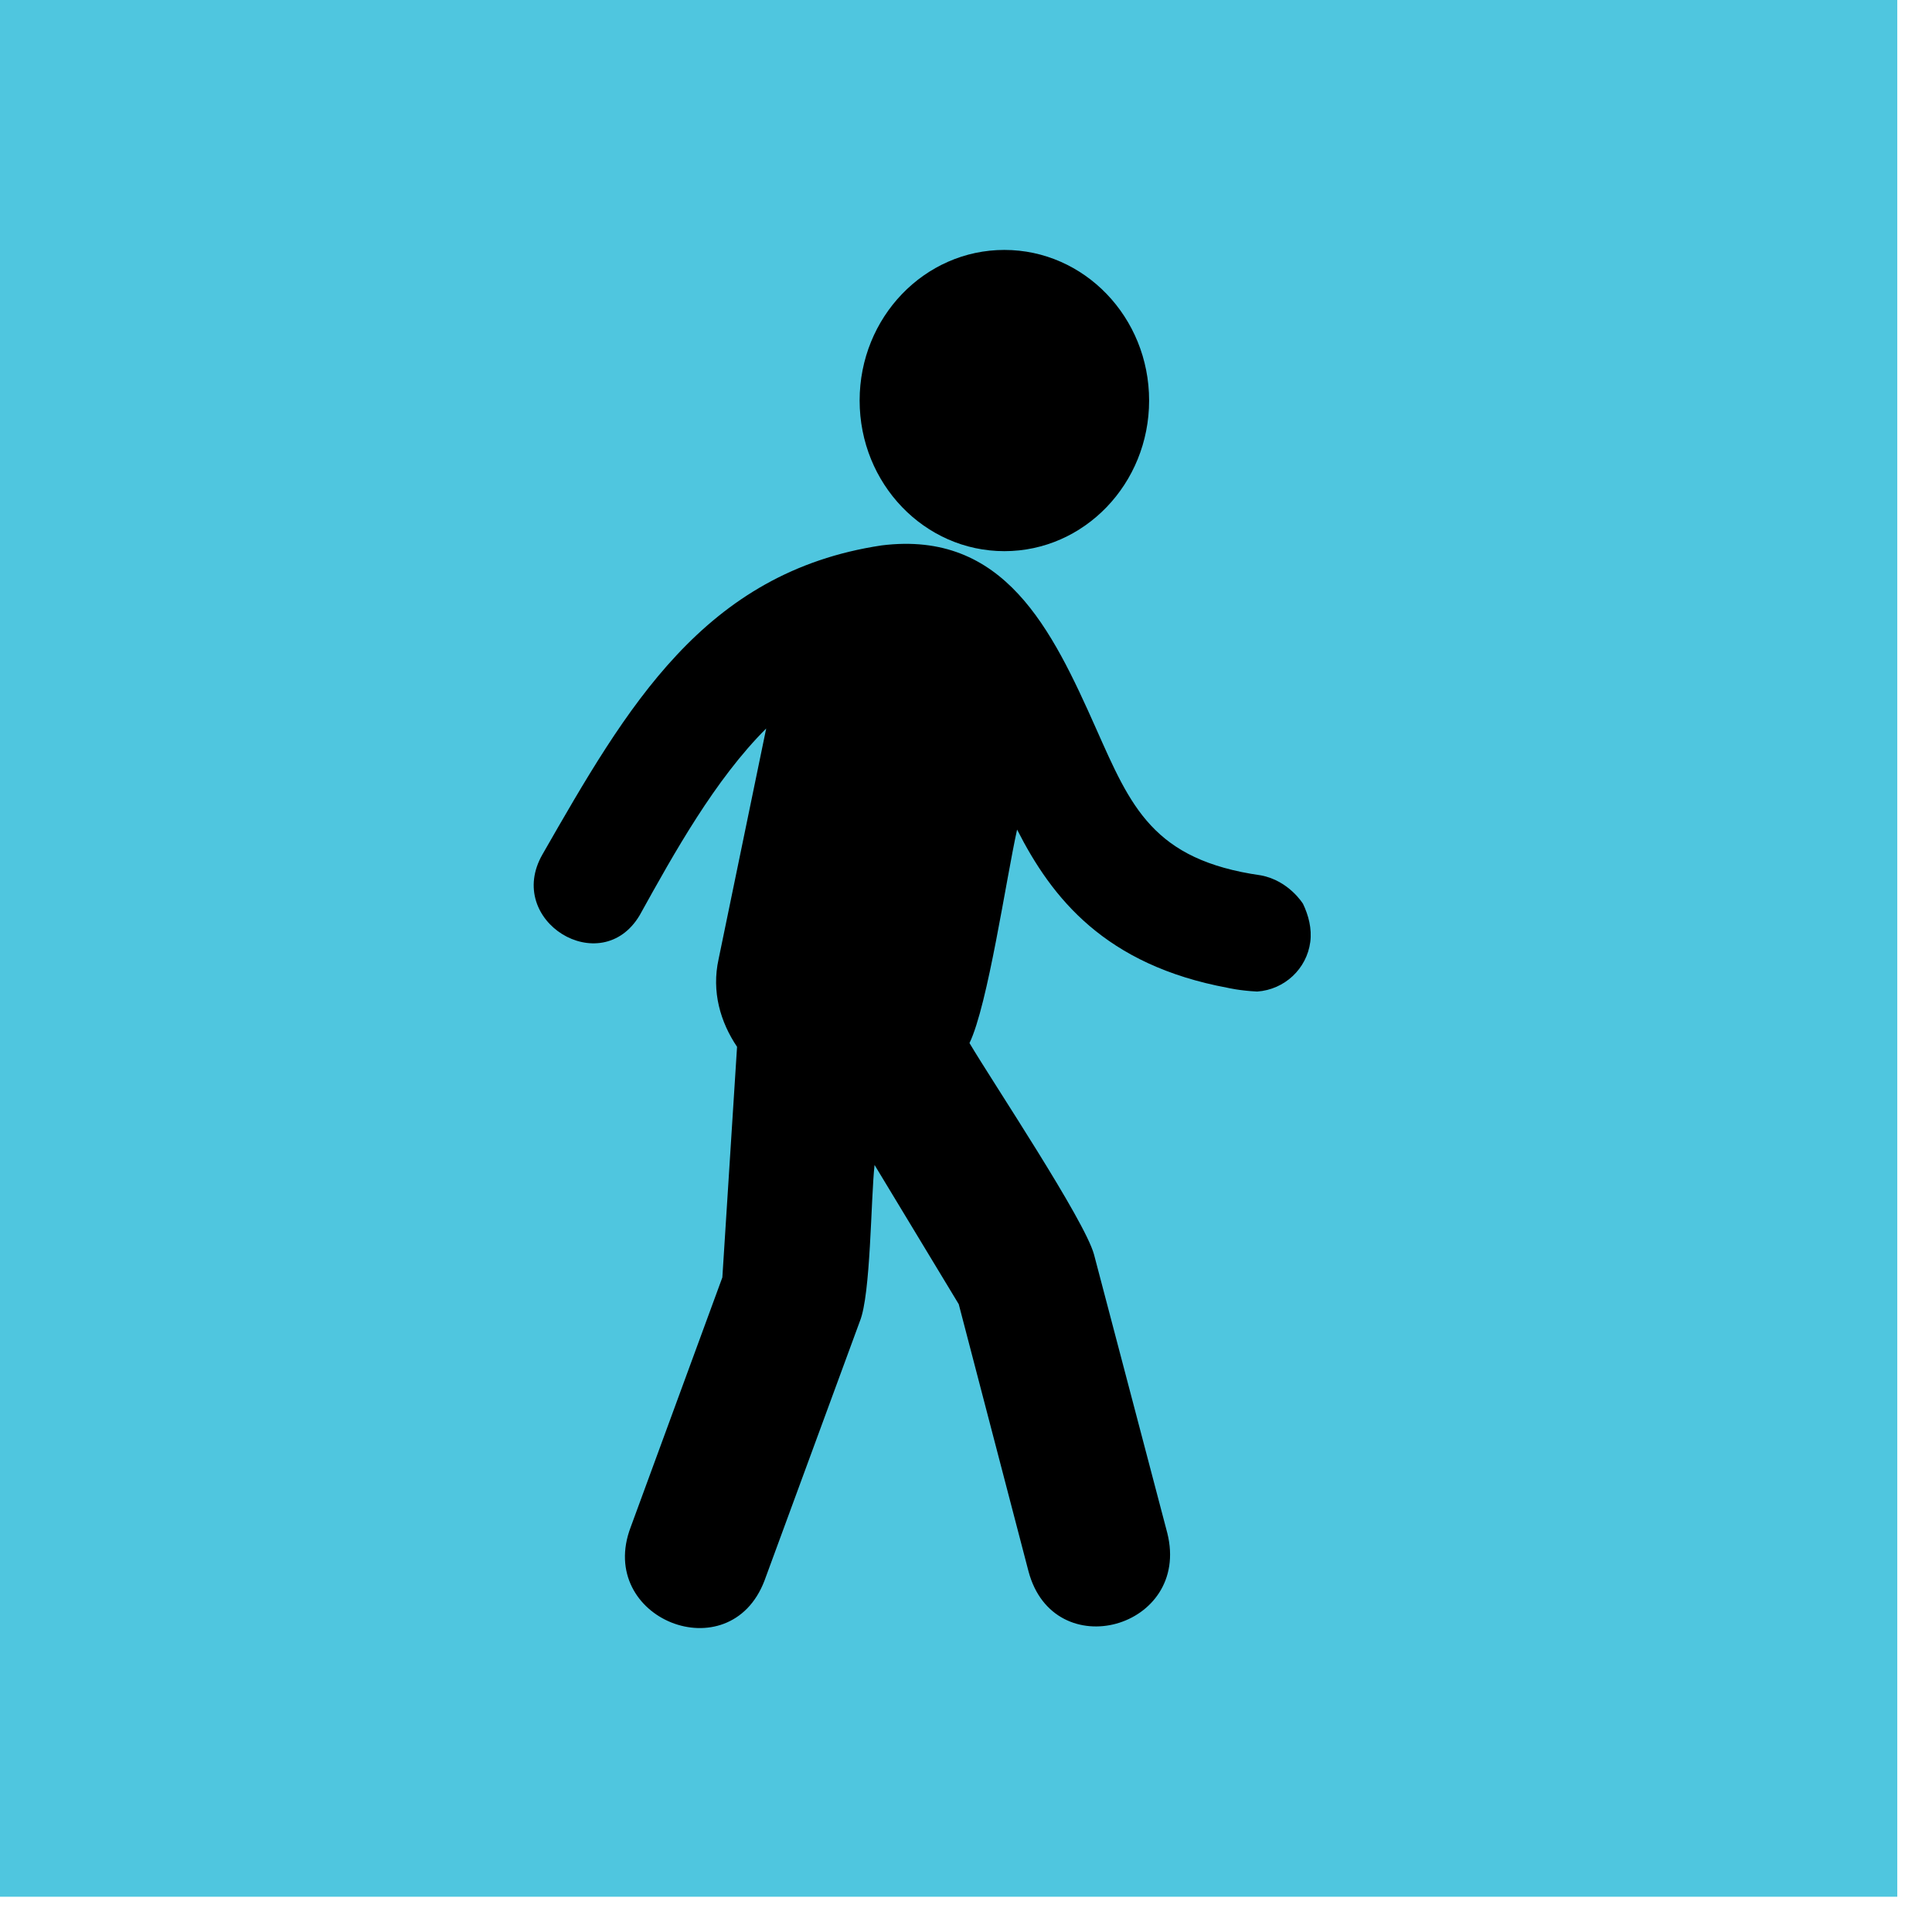 <svg width="36" height="36" viewBox="0 0 36 36" fill="none" xmlns="http://www.w3.org/2000/svg">
<path d="M35.353 0H0V35.343H35.353V0Z" fill="#4FC6DF"/>
<path d="M18.715 10.27C20.204 10.27 21.412 9.013 21.412 7.463C21.412 5.913 20.204 4.657 18.715 4.657C17.226 4.657 16.018 5.913 16.018 7.463C16.018 9.013 17.226 10.27 18.715 10.27Z" fill="black"/>
<path d="M21.751 28.566L20.386 23.378C20.214 22.737 18.506 20.18 18.065 19.436C18.408 18.726 18.747 16.381 18.952 15.458C19.601 16.736 20.59 17.982 22.878 18.407C22.878 18.407 23.099 18.46 23.426 18.476C23.937 18.44 24.349 18.052 24.415 17.553C24.448 17.304 24.382 17.055 24.28 16.842C24.28 16.842 24.018 16.409 23.495 16.311C21.481 16.025 21.072 15.033 20.423 13.574C19.601 11.728 18.715 9.877 16.426 10.163C13.113 10.662 11.678 13.182 10.109 15.919C9.394 17.161 11.2 18.264 11.919 17.055C12.569 15.882 13.321 14.53 14.277 13.574L13.39 17.872C13.256 18.476 13.423 19.044 13.734 19.506L13.46 23.803L11.752 28.456C11.102 30.163 13.595 31.156 14.245 29.453L16.022 24.62C16.226 24.122 16.226 22.345 16.296 21.707L17.865 24.302L19.164 29.277C19.634 31.054 22.196 30.343 21.751 28.566Z" fill="black"/>
</svg>
